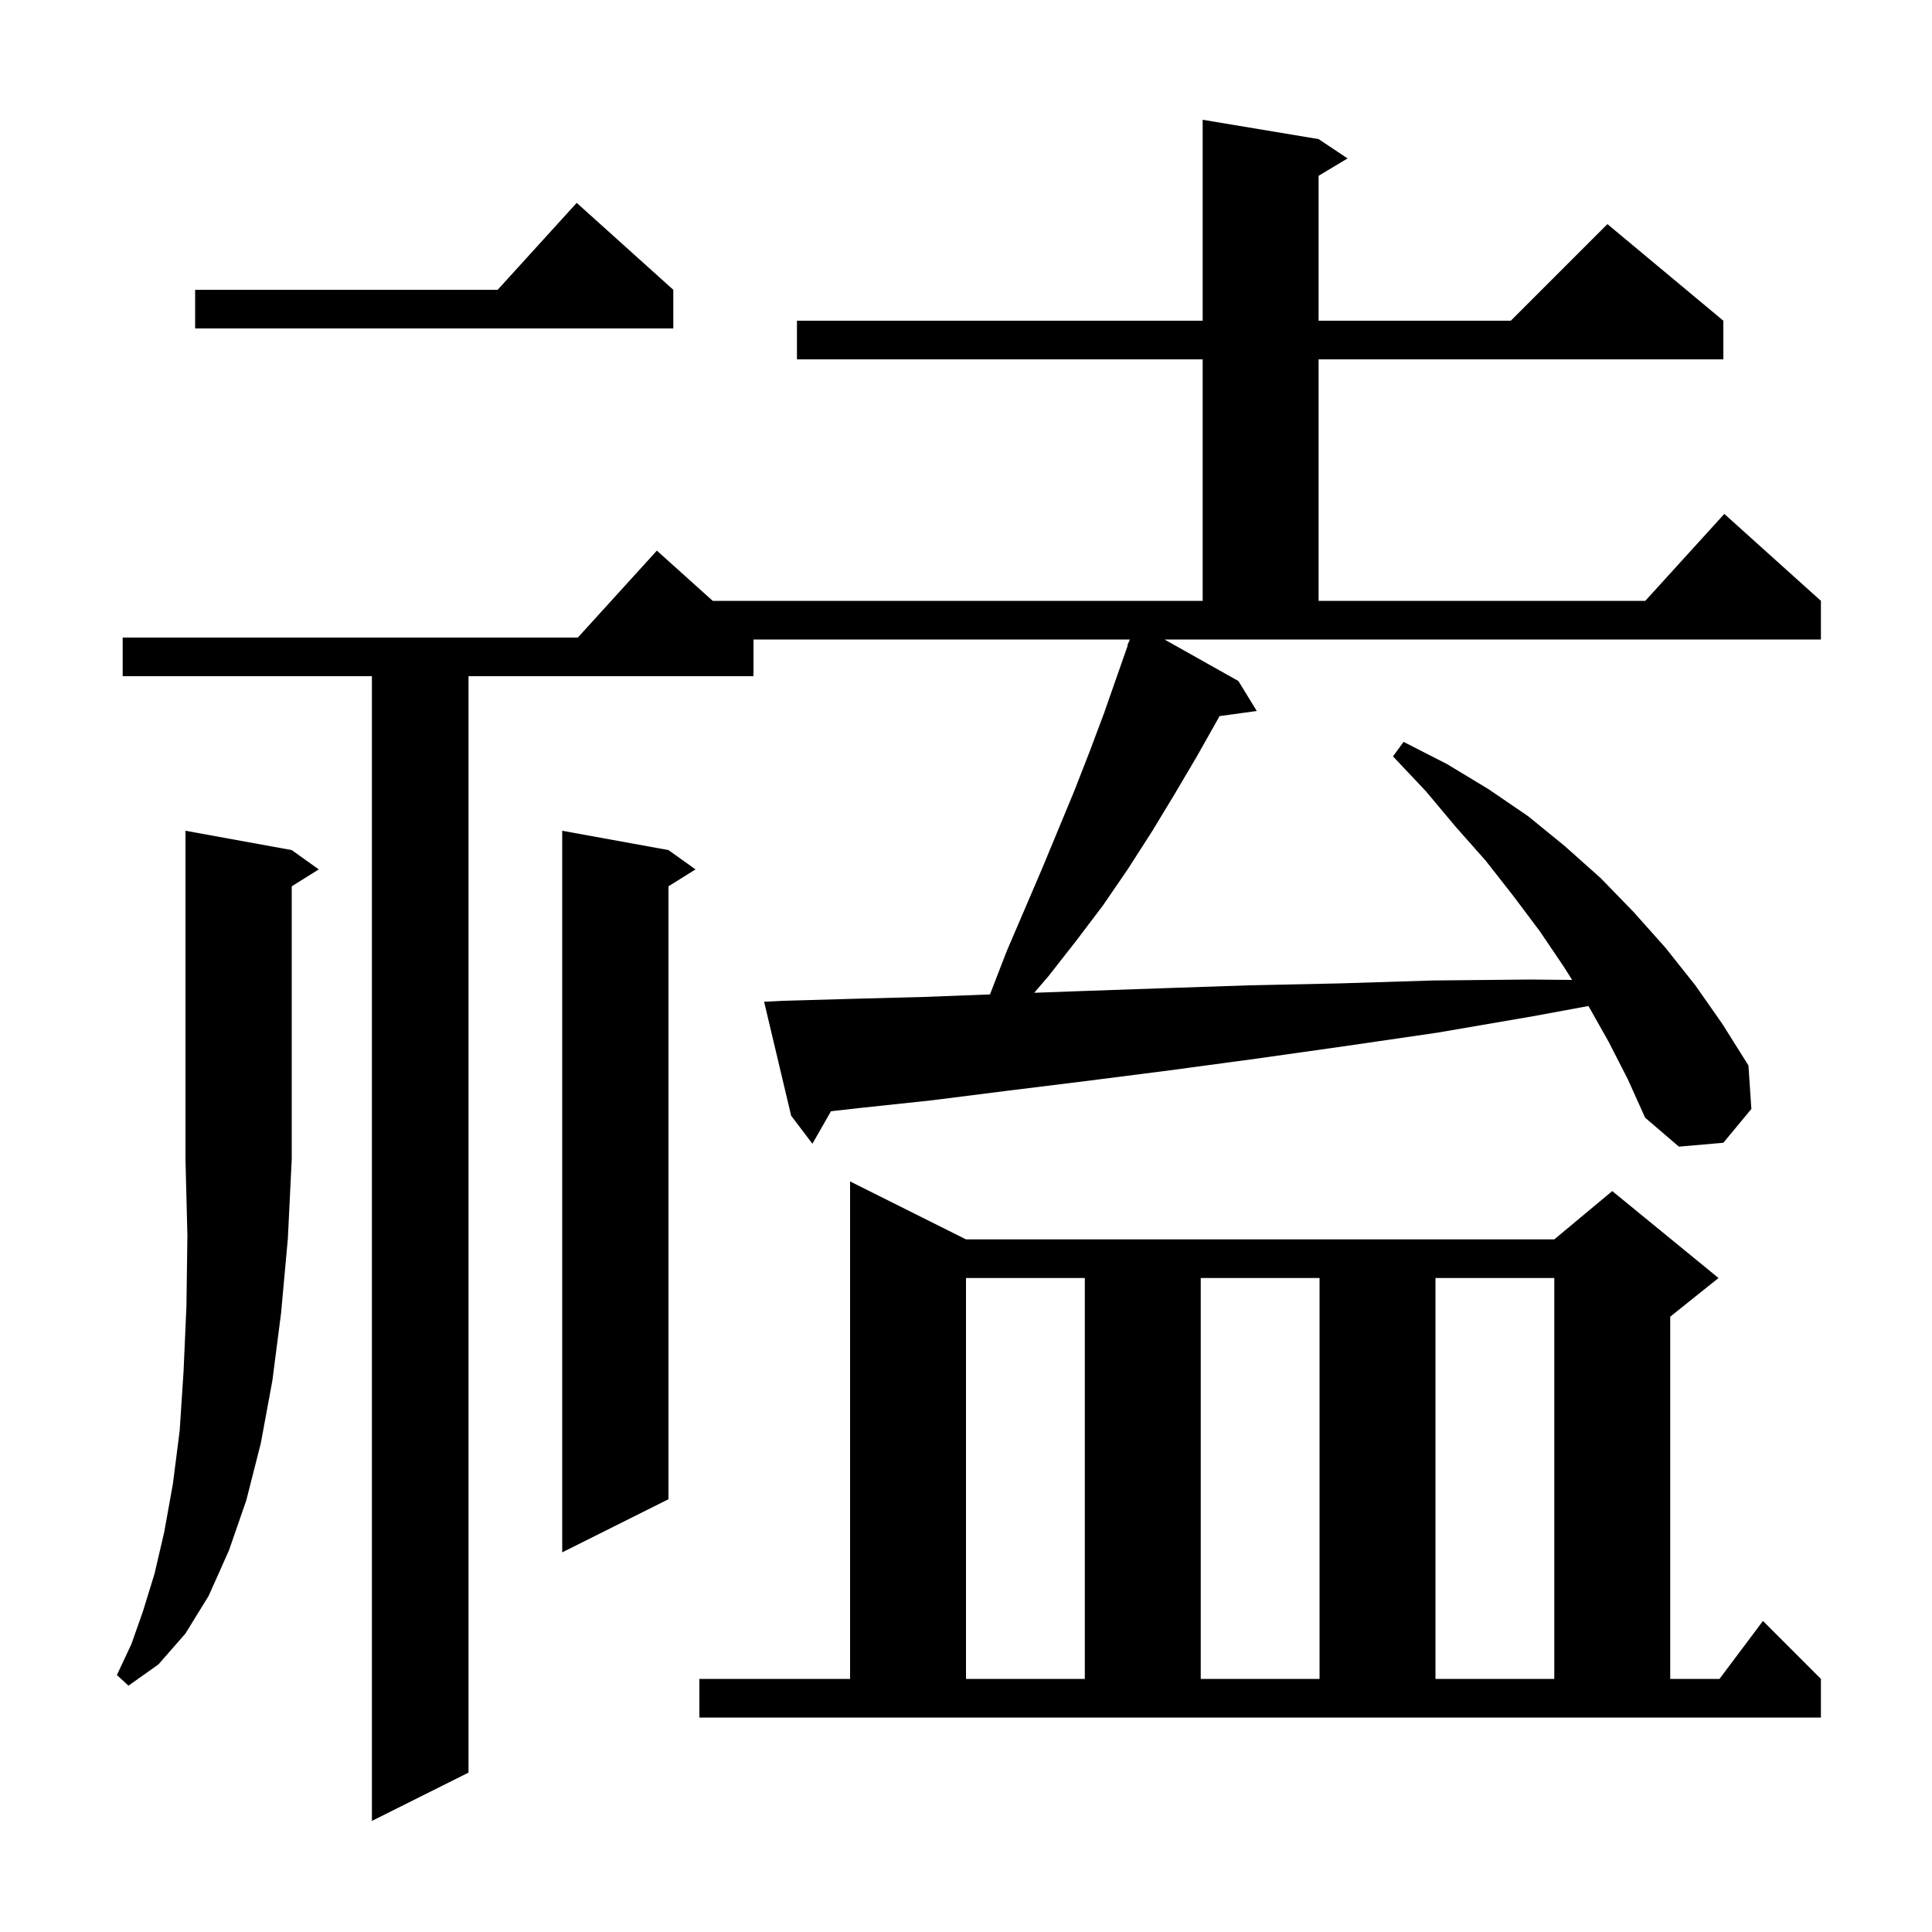 <svg xmlns="http://www.w3.org/2000/svg" xmlns:xlink="http://www.w3.org/1999/xlink" version="1.1" baseProfile="full" viewBox="0 0 200 200" width="200" height="200"><g fill="currentColor"><path d="M 128.2 70.5 L 130.1 73.6 L 126.244 74.132 L 126.1 74.4 L 123.9 78.3 L 121.6 82.2 L 119.3 86.0 L 116.8 89.9 L 114.2 93.7 L 111.4 97.4 L 108.5 101.1 L 107.059 102.773 L 111.8 102.6 L 120.4 102.3 L 129.3 102.0 L 138.7 101.8 L 148.3 101.5 L 158.4 101.4 L 162.747 101.442 L 161.9 100.1 L 159.4 96.4 L 156.7 92.8 L 153.8 89.1 L 150.7 85.6 L 147.6 81.9 L 144.2 78.3 L 145.3 76.8 L 149.8 79.1 L 154.1 81.7 L 158.2 84.5 L 162.0 87.6 L 165.7 90.9 L 169.1 94.4 L 172.4 98.1 L 175.5 102.0 L 178.3 106.0 L 181.0 110.3 L 181.3 114.8 L 178.4 118.3 L 173.8 118.7 L 170.3 115.7 L 168.5 111.7 L 166.5 107.8 L 164.436 104.142 L 158.7 105.2 L 148.8 106.9 L 139.2 108.3 L 130.0 109.6 L 121.1 110.8 L 112.5 111.9 L 104.4 112.9 L 96.5 113.9 L 89.0 114.7 L 86.023 115.035 L 84.1 118.4 L 81.9 115.5 L 79.1 103.7 L 81.1 103.6 L 88.2 103.4 L 95.7 103.2 L 102.483 102.942 L 102.5 102.9 L 104.2 98.5 L 107.8 90.1 L 111.2 81.9 L 112.8 77.8 L 114.3 73.8 L 116.745 66.814 L 116.7 66.8 L 116.917 66.322 L 116.96 66.2 L 78.0 66.2 L 78.0 70.0 L 48.5 70.0 L 48.5 183.5 L 38.5 188.5 L 38.5 70.0 L 12.7 70.0 L 12.7 66.0 L 59.818 66.0 L 68.0 57.0 L 73.778 62.2 L 124.5 62.2 L 124.5 37.2 L 82.5 37.2 L 82.5 33.2 L 124.5 33.2 L 124.5 12.4 L 136.5 14.4 L 139.5 16.4 L 136.5 18.2 L 136.5 33.2 L 156.4 33.2 L 166.4 23.2 L 178.4 33.2 L 178.4 37.2 L 136.5 37.2 L 136.5 62.2 L 170.318 62.2 L 178.5 53.2 L 188.5 62.2 L 188.5 66.2 L 120.547 66.2 Z M 72.4 173.8 L 88.0 173.8 L 88.0 122.3 L 100.0 128.3 L 160.9 128.3 L 166.9 123.3 L 177.9 132.3 L 172.9 136.3 L 172.9 173.8 L 178.0 173.8 L 182.5 167.8 L 188.5 173.8 L 188.5 177.8 L 72.4 177.8 Z M 30.2 88.0 L 33.0 90.0 L 30.2 91.75 L 30.2 120.0 L 29.8 128.2 L 29.1 135.9 L 28.2 142.9 L 27.0 149.4 L 25.5 155.3 L 23.7 160.5 L 21.6 165.2 L 19.2 169.1 L 16.4 172.3 L 13.3 174.5 L 12.1 173.4 L 13.6 170.2 L 14.8 166.8 L 16.0 162.9 L 17.0 158.6 L 17.9 153.6 L 18.6 148.1 L 19.0 142.0 L 19.3 135.2 L 19.4 127.9 L 19.2 120.0 L 19.2 86.0 Z M 100.0 132.3 L 100.0 173.8 L 112.3 173.8 L 112.3 132.3 Z M 124.3 132.3 L 124.3 173.8 L 136.6 173.8 L 136.6 132.3 Z M 148.6 132.3 L 148.6 173.8 L 160.9 173.8 L 160.9 132.3 Z M 69.2 88.0 L 72.0 90.0 L 69.2 91.75 L 69.2 155.2 L 58.2 160.7 L 58.2 86.0 Z M 69.7 30.0 L 69.7 34.0 L 20.2 34.0 L 20.2 30.0 L 51.518 30.0 L 59.7 21.0 Z "/></g></svg>